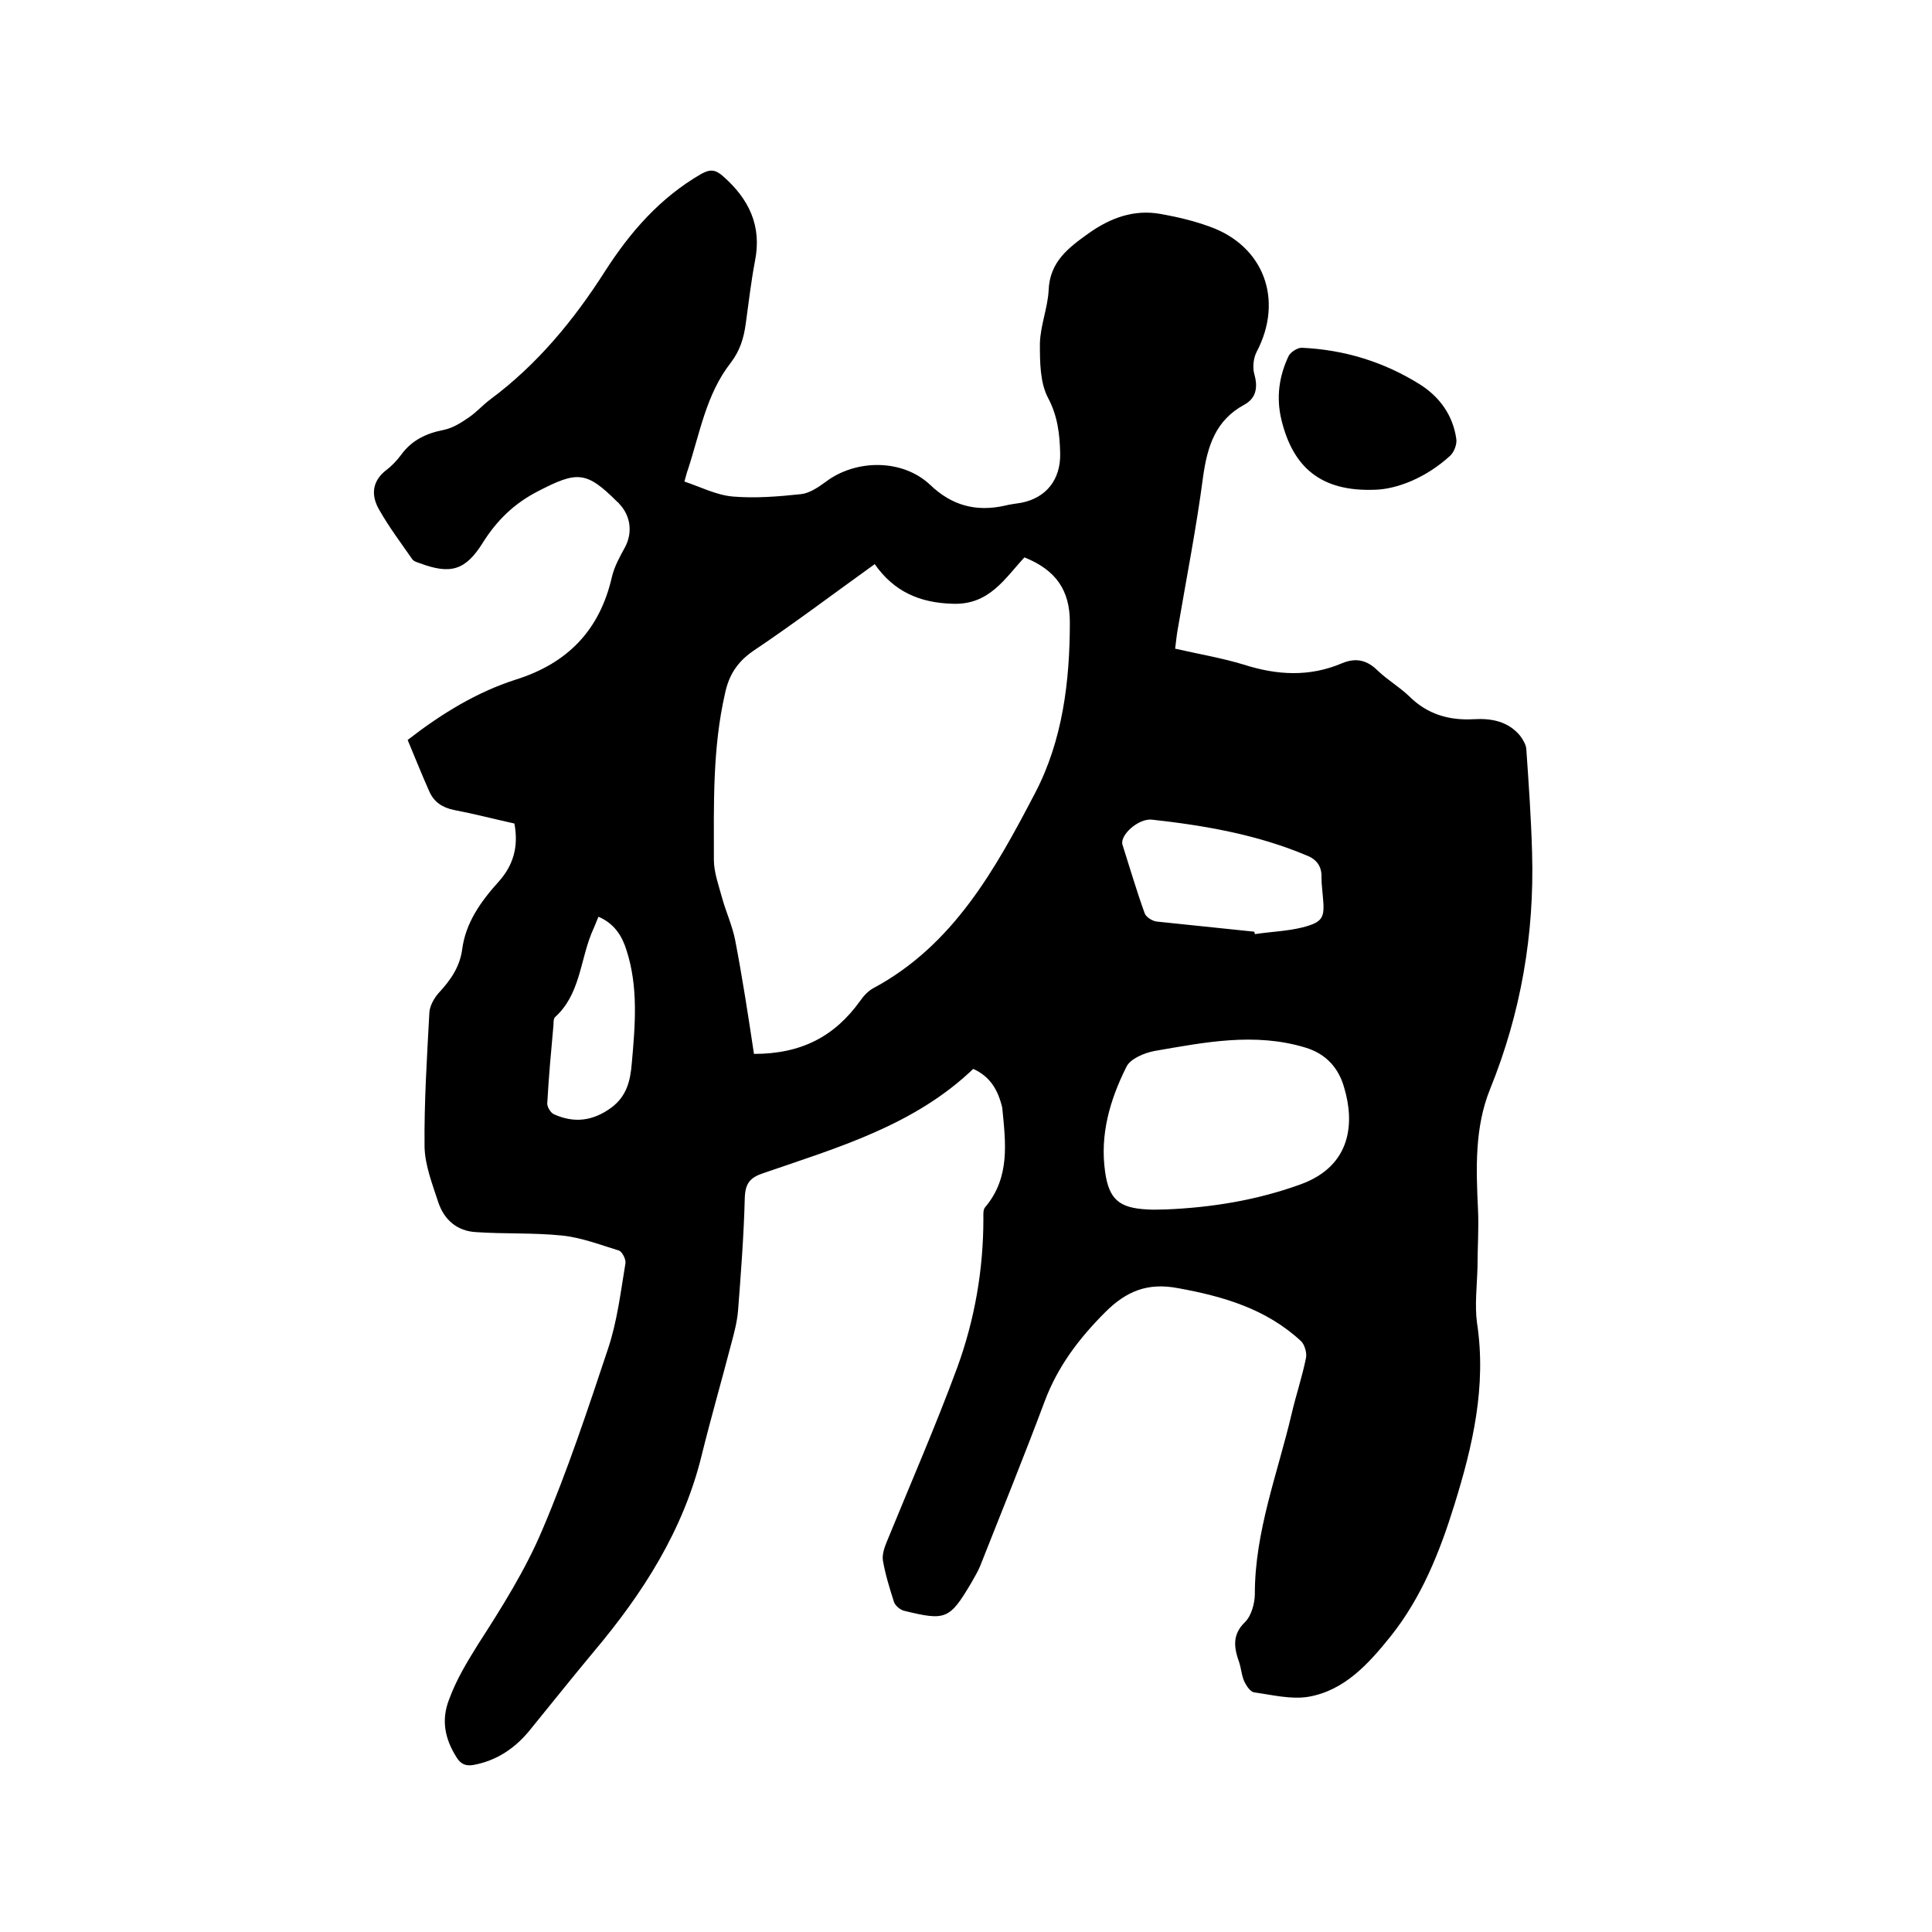 <svg enable-background="new 0 0 400 400" viewBox="0 0 400 400" xmlns="http://www.w3.org/2000/svg"><path d="m201.5 221.3c-12.2 11.7-28.1 16.3-43.5 21.6-2.7.9-3.7 2.1-3.8 5.1-.2 7.8-.8 15.6-1.4 23.4-.2 2.3-.8 4.6-1.4 6.8-2 7.7-4.2 15.3-6.1 23-3.8 15.6-12.2 28.7-22.4 40.8-4.5 5.4-8.8 10.8-13.2 16.2-3 3.7-6.8 6.3-11.6 7.2-1.6.3-2.7-.1-3.6-1.6-2.4-3.8-3.2-7.7-1.5-12 1.5-4.1 3.7-7.7 6-11.4 4.9-7.6 9.8-15.4 13.3-23.7 5.2-12.2 9.4-24.9 13.6-37.5 1.9-5.7 2.6-11.7 3.6-17.7.1-.8-.7-2.4-1.4-2.6-3.9-1.2-7.8-2.7-11.8-3.1-5.8-.6-11.8-.3-17.7-.7-4-.2-6.7-2.6-7.9-6.3s-2.7-7.5-2.8-11.3c-.1-9.3.5-18.6 1-27.9.1-1.4 1-3 2-4.1 2.4-2.6 4.3-5.3 4.8-9 .7-5.4 3.8-9.8 7.4-13.8 3.2-3.5 4.3-7.4 3.4-12.2-4.1-.9-8.3-2-12.5-2.8-2.4-.5-4.1-1.6-5.1-3.8-1.6-3.6-3-7.1-4.5-10.7 7.1-5.5 14.3-9.9 22.4-12.5 10.8-3.4 17.4-10.3 19.9-21.3.5-2.1 1.6-4.1 2.7-6.1 1.6-3 1.2-6.5-1.2-9-.1-.2-.3-.3-.4-.4-6.4-6.4-8.3-6.4-16.4-2.2-4.9 2.5-8.5 6-11.4 10.6-3.6 5.8-6.7 6.7-13.1 4.3-.6-.2-1.3-.4-1.6-.9-2.3-3.3-4.7-6.5-6.7-10-1.8-3-1.7-6 1.4-8.4 1.2-.9 2.2-2 3.1-3.2 2.2-3 5.2-4.4 8.8-5.1 1.9-.4 3.6-1.5 5.2-2.6s2.8-2.5 4.4-3.7c9.7-7.2 17.3-16.4 23.8-26.6 5.2-8.1 11.4-15.2 19.9-20.1 1.8-1 2.9-.9 4.4.4 5.4 4.7 8.2 10.3 6.7 17.7-.8 4.2-1.3 8.6-1.9 12.9-.4 3-1.2 5.6-3.1 8.1-5.1 6.5-6.4 14.6-8.9 22.2-.2.5-.3 1-.7 2.4 3.3 1.1 6.6 2.8 10 3.1 4.7.4 9.5 0 14.2-.5 1.7-.2 3.5-1.4 5-2.5 6.3-4.8 16-4.8 21.7.6 4.5 4.3 9.5 5.6 15.4 4.3 1.1-.3 2.3-.4 3.4-.6 5.2-1 8.2-4.8 8.1-10.2-.1-4-.5-7.7-2.5-11.5-1.7-3.2-1.7-7.5-1.7-11.3.1-3.7 1.6-7.3 1.8-10.9.2-6 4.1-8.9 8.3-11.9 4.5-3.2 9.4-5 14.9-4 3.4.6 6.8 1.4 10.1 2.6 11.3 4 15.4 15.2 9.8 25.9-.7 1.3-.9 3.3-.5 4.7.8 2.8.3 5-2.1 6.3-5.9 3.2-7.6 8.5-8.5 14.8-1.4 10.7-3.5 21.3-5.3 31.9-.2 1.1-.3 2.3-.5 3.8 4.8 1.1 9.6 1.9 14.2 3.3 6.9 2.2 13.6 2.6 20.4-.3 2.9-1.2 5.2-.6 7.4 1.6 2 1.9 4.4 3.3 6.4 5.2 3.8 3.8 8.3 5.1 13.5 4.8 3.5-.2 7 .4 9.5 3.4.6.8 1.2 1.8 1.3 2.7.5 7.2 1 14.3 1.2 21.5.5 16.9-2.3 33.2-8.7 49-3.2 7.9-2.9 16.4-2.5 24.8.2 4-.1 8-.1 12-.1 3.9-.6 7.9-.1 11.6 2 13.1-.9 25.5-4.7 37.7-3 9.7-6.8 19.2-13.2 27.2-4.5 5.6-9.5 11.2-17 12.5-3.6.6-7.5-.4-11.2-.9-.8-.1-1.6-1.3-2-2.1-.6-1.2-.7-2.7-1.1-4-1.1-3.1-1.6-5.8 1.2-8.5 1.3-1.3 2-3.9 2-5.8 0-12.9 4.7-24.9 7.6-37.2.9-3.9 2.2-7.7 3-11.7.2-1-.3-2.7-1-3.4-7.2-6.7-16.1-9.3-25.5-11-6.3-1.2-10.7.6-15.1 5-5.4 5.4-9.8 11.2-12.5 18.4-4.3 11.5-8.9 22.8-13.4 34.2-.5 1.2-1.2 2.3-1.8 3.4-4.5 7.6-5.3 7.9-13.9 5.8-.8-.2-1.8-1-2.1-1.8-.9-2.8-1.8-5.7-2.3-8.6-.2-1.2.3-2.7.8-3.9 4.9-12 10.1-23.9 14.6-36.1 3.6-9.9 5.4-20.2 5.4-30.8 0-.8-.1-1.9.4-2.4 5.2-6.2 4.2-13.4 3.5-20.6-.9-3.7-2.5-6.4-6-8zm-45.4-3.1c9.8 0 16.7-3.6 22-11 .7-1 1.6-2 2.7-2.6 16.6-8.9 25.3-24.7 33.5-40.4 5.7-10.9 7.2-23.1 7.2-35.4 0-6.6-2.9-10.8-9.4-13.4-4.1 4.4-7.3 9.9-14.9 9.6-6.8-.2-12.1-2.5-16.1-8.2-8.5 6.1-16.7 12.3-25.2 18-3.3 2.3-5 5-5.8 8.8-2.6 11.4-2.3 22.9-2.3 34.4 0 2.6 1 5.3 1.7 7.9.8 2.9 2.1 5.7 2.7 8.7 1.5 7.8 2.7 15.6 3.9 23.6zm85.3 32.2c9.5-.4 18.8-1.9 27.9-5.2 10.7-3.9 11.1-13 9-20-1.1-4-3.7-7-8-8.3-10.5-3.2-20.9-1.1-31.3.7-2.1.4-5 1.6-5.8 3.3-3.4 6.8-5.5 14-4.4 21.7.8 5.8 3 7.5 8.7 7.8 1.4.1 2.7 0 3.9 0zm18.3-57.5c0 .2.1.3.1.5 3.3-.5 6.7-.6 9.9-1.4 4.2-1.1 4.6-2 4.2-6.2-.1-1.4-.3-2.7-.3-4.1.1-2.3-1-3.8-3.1-4.6-10.2-4.3-21.1-6.2-32-7.4-2.8-.3-6.7 3.2-6.1 5.2 1.5 4.7 2.9 9.5 4.6 14.2.3.8 1.6 1.6 2.5 1.7 6.7.7 13.4 1.4 20.2 2.1zm-135.8-3.1c-.5 1.3-1 2.4-1.5 3.6-2.3 5.8-2.4 12.6-7.5 17.2-.3.3-.3 1-.3 1.5-.5 5.5-1 10.9-1.3 16.4 0 .7.7 1.9 1.4 2.2 4.2 1.9 8.1 1.4 11.9-1.4 3.2-2.4 3.9-5.6 4.2-9.1.7-7.9 1.4-15.8-1.1-23.5-.9-2.9-2.5-5.5-5.8-6.9z"/><path d="m284.6 101.4c-11.1.4-16.9-4.6-19.3-14.5-1.1-4.6-.5-9 1.5-13.2.4-.8 1.8-1.7 2.7-1.7 8.8.4 17 2.9 24.5 7.6 4.1 2.6 6.8 6.4 7.5 11.2.2 1.1-.4 2.7-1.2 3.5-5.1 4.7-11.2 7-15.7 7.1z"/></svg>